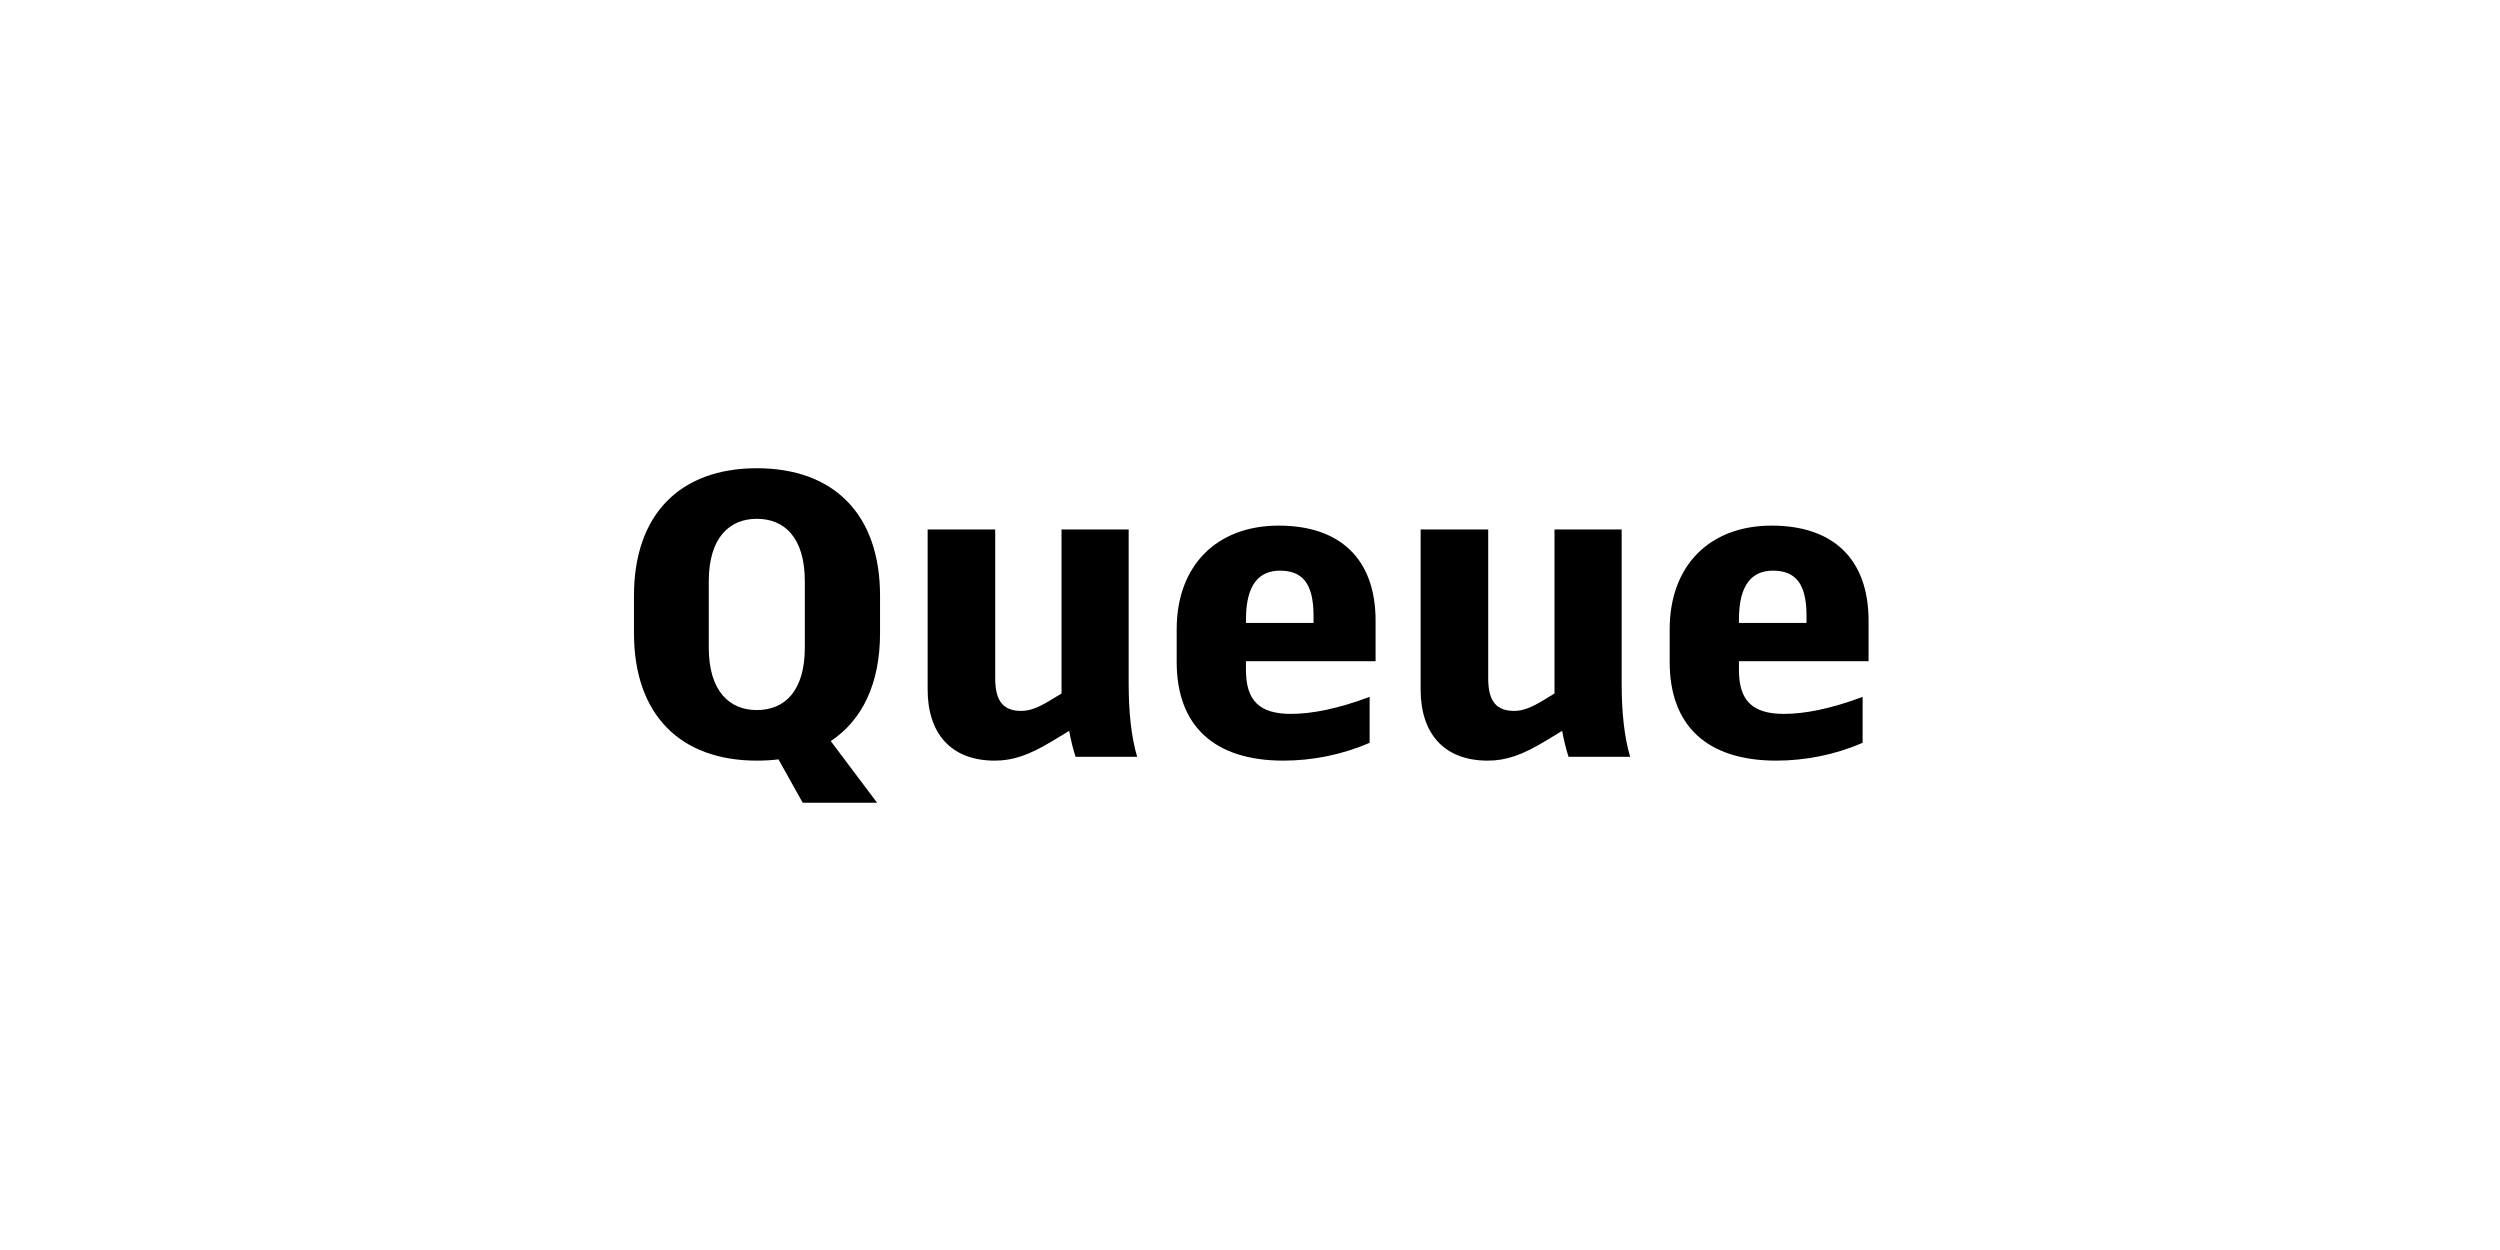 <?xml version="1.0" encoding="UTF-8"?>
<svg id="Layer_1" xmlns="http://www.w3.org/2000/svg" viewBox="0 0 1000 500">
  <rect width="1000" height="500" fill="#fff"/>
  <g>
    <path d="M321.078,321.084l-9.689-17.34c-2.721.34-5.61.51-8.67.51-30.6,0-49.13-18.359-49.13-50.999v-14.96c0-32.64,18.53-51,49.13-51,30.77,0,49.299,18.36,49.299,51v14.96c0,20.229-7.14,34.85-19.719,43.179l18.529,24.65h-29.75ZM321.928,259.035v-26.52c0-17.51-8.159-24.99-19.209-24.99-10.881,0-19.21,7.48-19.21,24.99v26.52c0,17.51,8.329,24.99,19.21,24.99,11.05,0,19.209-7.48,19.209-24.99Z"/>
    <path d="M397.918,304.254c-17.68,0-26.859-11.05-26.859-28.39v-64.089h27.029v59.669c0,9.18,3.4,12.92,10.371,12.92,3.569,0,6.969-1.36,12.239-4.59l3.909-2.38v-65.62h26.86v61.54c0,11.39,1.021,21.42,3.399,29.41h-24.648c-1.021-3.23-1.871-6.63-2.551-10.37l-6.46,3.91c-9.52,5.78-15.979,7.99-23.29,7.99Z"/>
    <path d="M513.346,304.254c-27.88,0-42.67-14.11-42.67-39.439v-13.09c0-25.669,16.15-41.479,40.8-41.479,24.31,0,38.76,13.09,38.76,38.08v16.15h-51.85v3.57c0,12.41,5.61,17.51,18.021,17.51,8.329,0,18.699-2.04,31.449-6.8v18.36c-10.881,4.76-22.95,7.14-34.51,7.14ZM498.386,249.175h27.03v-2.89c0-13.26-4.761-18.02-13.431-18.02-8.159,0-13.6,5.27-13.6,19.55v1.36Z"/>
    <path d="M595.113,304.254c-17.68,0-26.859-11.05-26.859-28.39v-64.089h27.029v59.669c0,9.18,3.4,12.92,10.371,12.92,3.569,0,6.969-1.36,12.239-4.59l3.909-2.38v-65.62h26.86v61.54c0,11.39,1.021,21.42,3.399,29.41h-24.648c-1.021-3.23-1.871-6.63-2.551-10.37l-6.46,3.91c-9.52,5.78-15.979,7.99-23.29,7.99Z"/>
    <path d="M710.541,304.254c-27.88,0-42.67-14.11-42.67-39.439v-13.09c0-25.669,16.15-41.479,40.8-41.479,24.31,0,38.76,13.09,38.76,38.08v16.15h-51.85v3.57c0,12.41,5.61,17.51,18.021,17.51,8.329,0,18.699-2.04,31.449-6.8v18.36c-10.881,4.76-22.95,7.14-34.51,7.14ZM695.581,249.175h27.03v-2.89c0-13.26-4.761-18.02-13.431-18.02-8.159,0-13.6,5.27-13.6,19.55v1.36Z"/>
  </g>
</svg>
